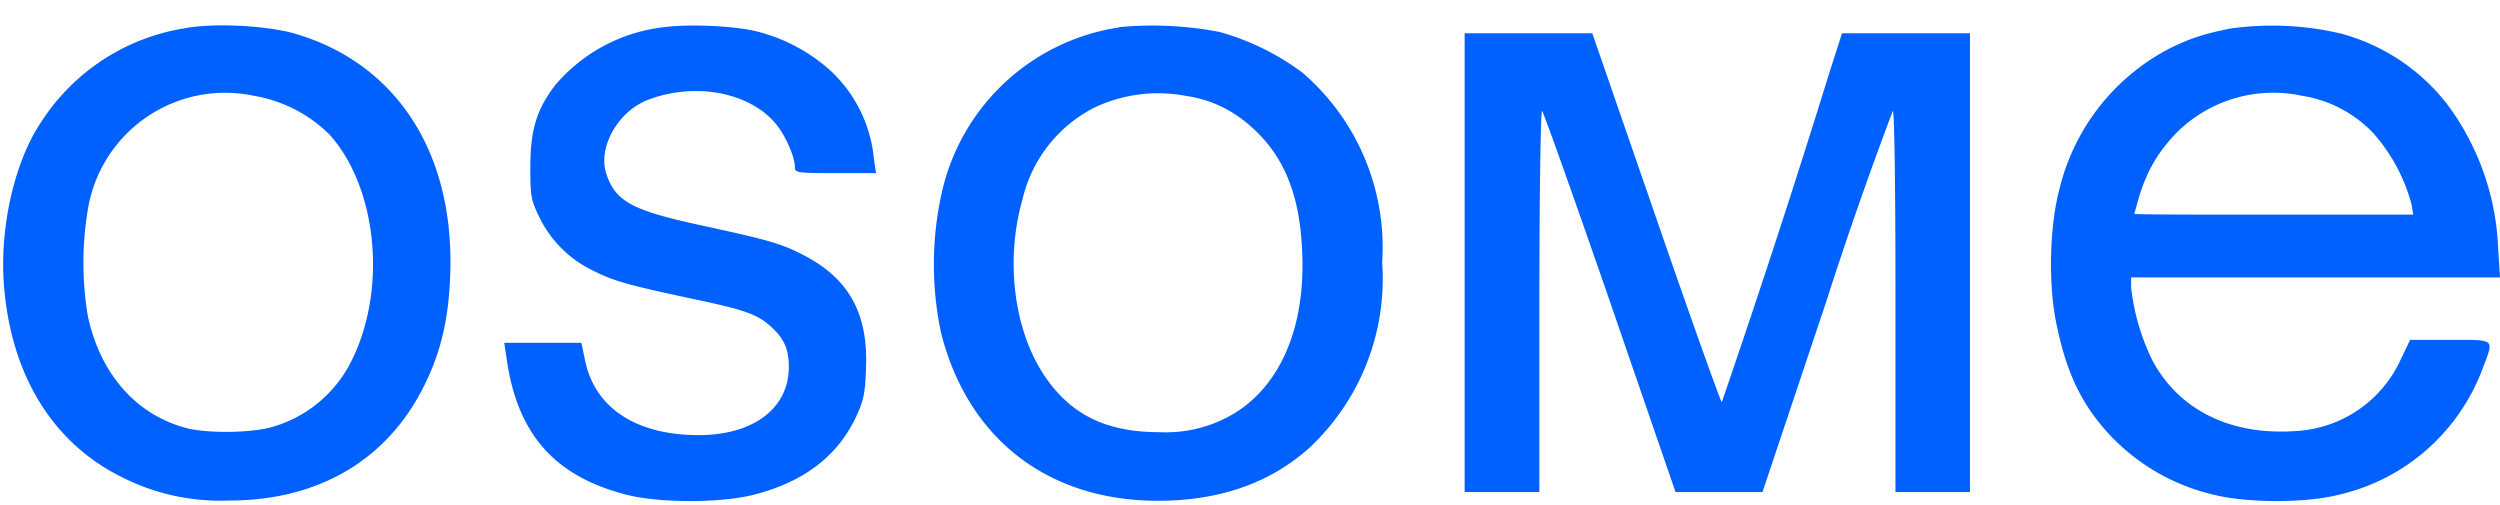 <svg xmlns="http://www.w3.org/2000/svg" width="94" height="19" fill="#0061FE" viewBox="0 0 94 19"><path d="M6.9 1.07a7.89 7.89 0 0 0-5.34 3.5C.56 6.04 0 8.47.14 10.61c.24 3.47 1.84 6.07 4.5 7.36a8.2 8.2 0 0 0 3.98.85c3.36 0 5.95-1.53 7.33-4.32.6-1.2.9-2.42.97-3.98.24-4.7-1.98-8.17-5.92-9.28C9.9.95 7.98.86 6.9 1.07Zm18-.04a6.27 6.27 0 0 0-4.03 2.18c-.7.91-.93 1.7-.93 3.08 0 1.1.02 1.22.36 1.92a4.32 4.32 0 0 0 2.03 1.98c.75.38 1.29.53 3.82 1.07 1.9.4 2.35.57 2.87 1.05.47.44.64.83.64 1.49 0 1.55-1.33 2.56-3.39 2.56-2.35 0-3.9-1.02-4.27-2.8l-.14-.67h-2.9l.08.53c.39 2.88 1.79 4.48 4.51 5.18 1.24.32 3.56.32 4.8 0 1.87-.48 3.13-1.44 3.83-2.91.29-.62.35-.9.38-1.8.1-2.12-.66-3.46-2.43-4.34-.78-.4-1.33-.55-3.78-1.08-2.59-.56-3.21-.9-3.55-1.93-.34-1 .45-2.38 1.6-2.8 1.75-.65 3.75-.27 4.74.88.38.44.75 1.26.75 1.69 0 .18.12.2 1.52.2h1.53l-.08-.53a5.19 5.19 0 0 0-1.64-3.33 6.49 6.49 0 0 0-2.9-1.5C27.43.96 25.8.9 24.9 1.03Zm17.18 0a8.06 8.06 0 0 0-6.65 6.13 12.4 12.4 0 0 0-.05 5.34c1 3.98 4 6.32 8.14 6.33 2.33 0 4.22-.66 5.7-1.98a8.7 8.7 0 0 0 2.75-6.98 8.67 8.67 0 0 0-3-7.14 9.48 9.48 0 0 0-3.12-1.53 13.4 13.4 0 0 0-3.77-.18Zm41.8.04c-1 .2-1.5.36-2.28.74a8.1 8.1 0 0 0-4.17 5.32c-.37 1.4-.42 3.6-.1 5.09.3 1.43.7 2.45 1.39 3.4a7.77 7.77 0 0 0 4.51 2.98c1.27.32 3.47.32 4.72 0a7.58 7.58 0 0 0 5.4-4.75c.43-1.14.5-1.07-1.23-1.07h-1.5l-.35.73a4.61 4.61 0 0 1-4 2.7c-2.41.16-4.35-.8-5.34-2.66a8.24 8.24 0 0 1-.8-2.75v-.37H94l-.07-1.1A9.7 9.7 0 0 0 92 3.9a7.53 7.53 0 0 0-3.99-2.64 11.3 11.3 0 0 0-4.13-.19ZM55.08 18.5h2.8v-7.17c0-3.94.05-7.16.1-7.16.04 0 1.19 3.23 2.55 7.16L63 18.5h3.27l2.4-7.17a149.2 149.2 0 0 1 2.5-7.16c.06 0 .1 2.88.1 7.16v7.17h2.8V1.25h-4.81l-.44 1.37a427.08 427.08 0 0 1-4.08 12.5c-.04 0-1.15-3.11-2.47-6.93l-2.4-6.94h-4.8v17.24ZM9.54 3.6a5.3 5.3 0 0 1 2.85 1.46c1.8 2 2.17 5.82.83 8.5a4.8 4.8 0 0 1-3.08 2.52c-.8.2-2.38.22-3.15.01-1.86-.5-3.2-2-3.68-4.17A12.06 12.06 0 0 1 3.3 7.9a5.23 5.23 0 0 1 6.24-4.3Zm35.02 0c.96.14 1.77.52 2.5 1.18 1.22 1.08 1.81 2.54 1.9 4.65.14 2.84-.8 5.06-2.58 6.13a5 5 0 0 1-2.78.69c-2 0-3.33-.65-4.32-2.11-1.15-1.71-1.49-4.32-.84-6.62a5.2 5.2 0 0 1 2.7-3.47 5.59 5.59 0 0 1 3.42-.45Zm41.99 0A4.7 4.7 0 0 1 89.23 5a6.61 6.61 0 0 1 1.44 2.67l.07.4h-5.25c-2.88 0-5.24 0-5.24-.03l.18-.64c.29-.96.7-1.66 1.37-2.37a5.15 5.15 0 0 1 4.75-1.43Z"/></svg>
